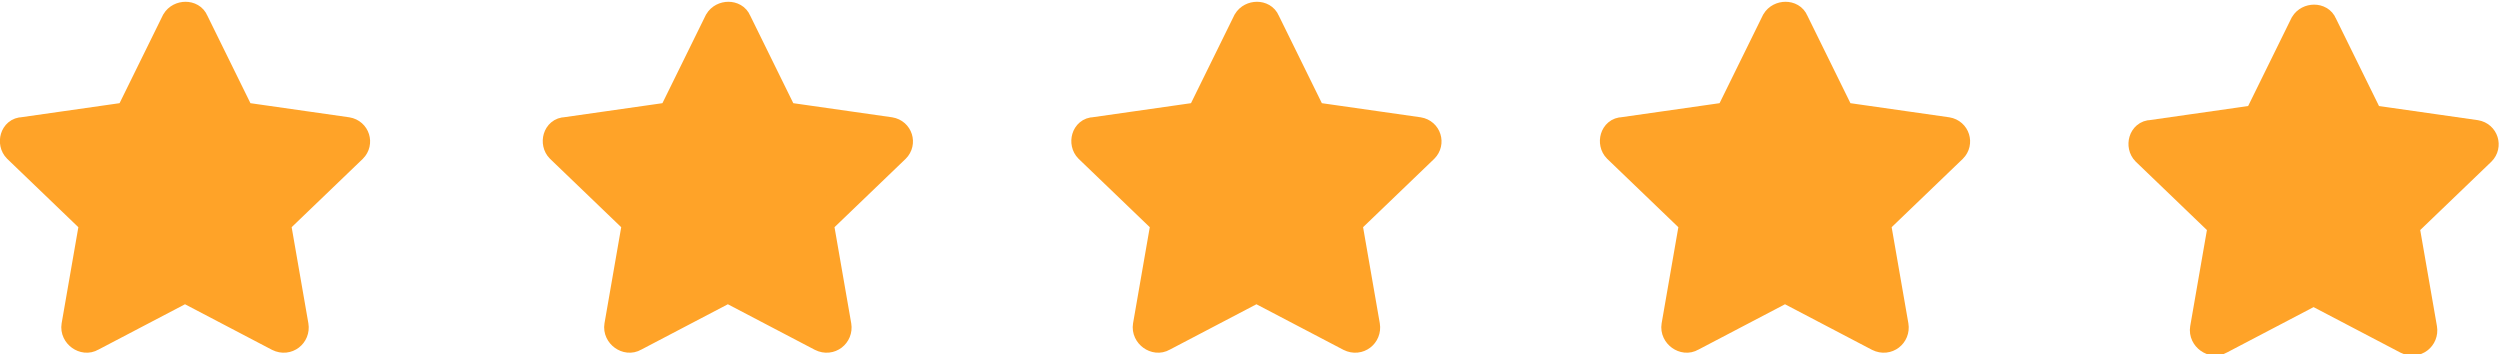 <?xml version="1.0" encoding="utf-8"?>
<!-- Generator: Adobe Illustrator 22.1.0, SVG Export Plug-In . SVG Version: 6.00 Build 0)  -->
<svg version="1.1" id="Layer_1" xmlns="http://www.w3.org/2000/svg" xmlns:xlink="http://www.w3.org/1999/xlink" x="0px" y="0px"
	 viewBox="0 0 175 24.8" style="enable-background:new 0 0 175 24.8;" xml:space="preserve">
<style type="text/css">
	.st0{fill:#FFA328;stroke:#FFA328;stroke-width:2;stroke-miterlimit:10;}
</style>
<g id="Symbols">
	<g id="CLINIC-PARTNER-INFO" transform="translate(-75, -146)">
		<path id="Fill-1" class="st0" d="M87.7,166.3l-6.3,3.3c-0.5,0.3-1.2-0.2-1.1-0.8l1.2-6.9c0-0.2,0-0.5-0.2-0.6l-5.1-4.9
			c-0.4-0.4-0.2-1.2,0.4-1.2l7-1c0.2,0,0.4-0.2,0.6-0.4l3.1-6.3c0.3-0.5,1.1-0.5,1.3,0l3.1,6.3c0.1,0.2,0.3,0.4,0.6,0.4l7,1
			c0.6,0.1,0.8,0.8,0.4,1.2l-5.1,4.9c-0.2,0.2-0.3,0.4-0.2,0.6l1.2,6.9c0.1,0.6-0.5,1.1-1.1,0.8l-6.3-3.3
			C88.1,166.2,87.9,166.2,87.7,166.3"/>
		<path id="Fill-1-Copy-2" class="st0" d="M162.7,166.3l-6.3,3.3c-0.5,0.3-1.2-0.2-1.1-0.8l1.2-6.9c0-0.2,0-0.5-0.2-0.6l-5.1-4.9
			c-0.4-0.4-0.2-1.2,0.4-1.2l7-1c0.2,0,0.4-0.2,0.6-0.4l3.1-6.3c0.3-0.5,1.1-0.5,1.3,0l3.1,6.3c0.1,0.2,0.3,0.4,0.6,0.4l7,1
			c0.6,0.1,0.8,0.8,0.4,1.2l-5.1,4.9c-0.2,0.2-0.3,0.4-0.2,0.6l1.2,6.9c0.1,0.6-0.5,1.1-1.1,0.8l-6.3-3.3
			C163.1,166.2,162.9,166.2,162.7,166.3"/>
		<path id="Fill-1-Copy" class="st0" d="M125.7,166.3l-6.3,3.3c-0.5,0.3-1.2-0.2-1.1-0.8l1.2-6.9c0-0.2,0-0.5-0.2-0.6l-5.1-4.9
			c-0.4-0.4-0.2-1.2,0.4-1.2l7-1c0.2,0,0.4-0.2,0.6-0.4l3.1-6.3c0.3-0.5,1.1-0.5,1.3,0l3.1,6.3c0.1,0.2,0.3,0.4,0.6,0.4l7,1
			c0.6,0.1,0.8,0.8,0.4,1.2l-5.1,4.9c-0.2,0.2-0.3,0.4-0.2,0.6l1.2,6.9c0.1,0.6-0.5,1.1-1.1,0.8l-6.3-3.3
			C126.1,166.2,125.9,166.2,125.7,166.3"/>
		<path id="Fill-1-Copy-3" class="st0" d="M199.7,166.3l-6.3,3.3c-0.5,0.3-1.2-0.2-1.1-0.8l1.2-6.9c0-0.2,0-0.5-0.2-0.6l-5.1-4.9
			c-0.4-0.4-0.2-1.2,0.4-1.2l7-1c0.2,0,0.4-0.2,0.6-0.4l3.1-6.3c0.3-0.5,1.1-0.5,1.3,0l3.1,6.3c0.1,0.2,0.3,0.4,0.6,0.4l7,1
			c0.6,0.1,0.8,0.8,0.4,1.2l-5.1,4.9c-0.2,0.2-0.3,0.4-0.2,0.6l1.2,6.9c0.1,0.6-0.5,1.1-1.1,0.8l-6.3-3.3
			C200.1,166.2,199.9,166.2,199.7,166.3"/>
		<path id="Fill-1-Copy-3_1_" class="st0" d="M236.7,166.5l-6.3,3.3c-0.5,0.3-1.2-0.2-1.1-0.8l1.2-6.9c0-0.2,0-0.5-0.2-0.6l-5.1-4.9
			c-0.4-0.4-0.2-1.2,0.4-1.2l7-1c0.2,0,0.4-0.2,0.6-0.4l3.1-6.3c0.3-0.5,1.1-0.5,1.3,0l3.1,6.3c0.1,0.2,0.3,0.4,0.6,0.4l7,1
			c0.6,0.1,0.8,0.8,0.4,1.2l-5.1,4.9c-0.2,0.2-0.3,0.4-0.2,0.6l1.2,6.9c0.1,0.6-0.5,1.1-1.1,0.8l-6.3-3.3
			C237.1,166.4,236.9,166.4,236.7,166.5"/>
	</g>
</g>
</svg>
